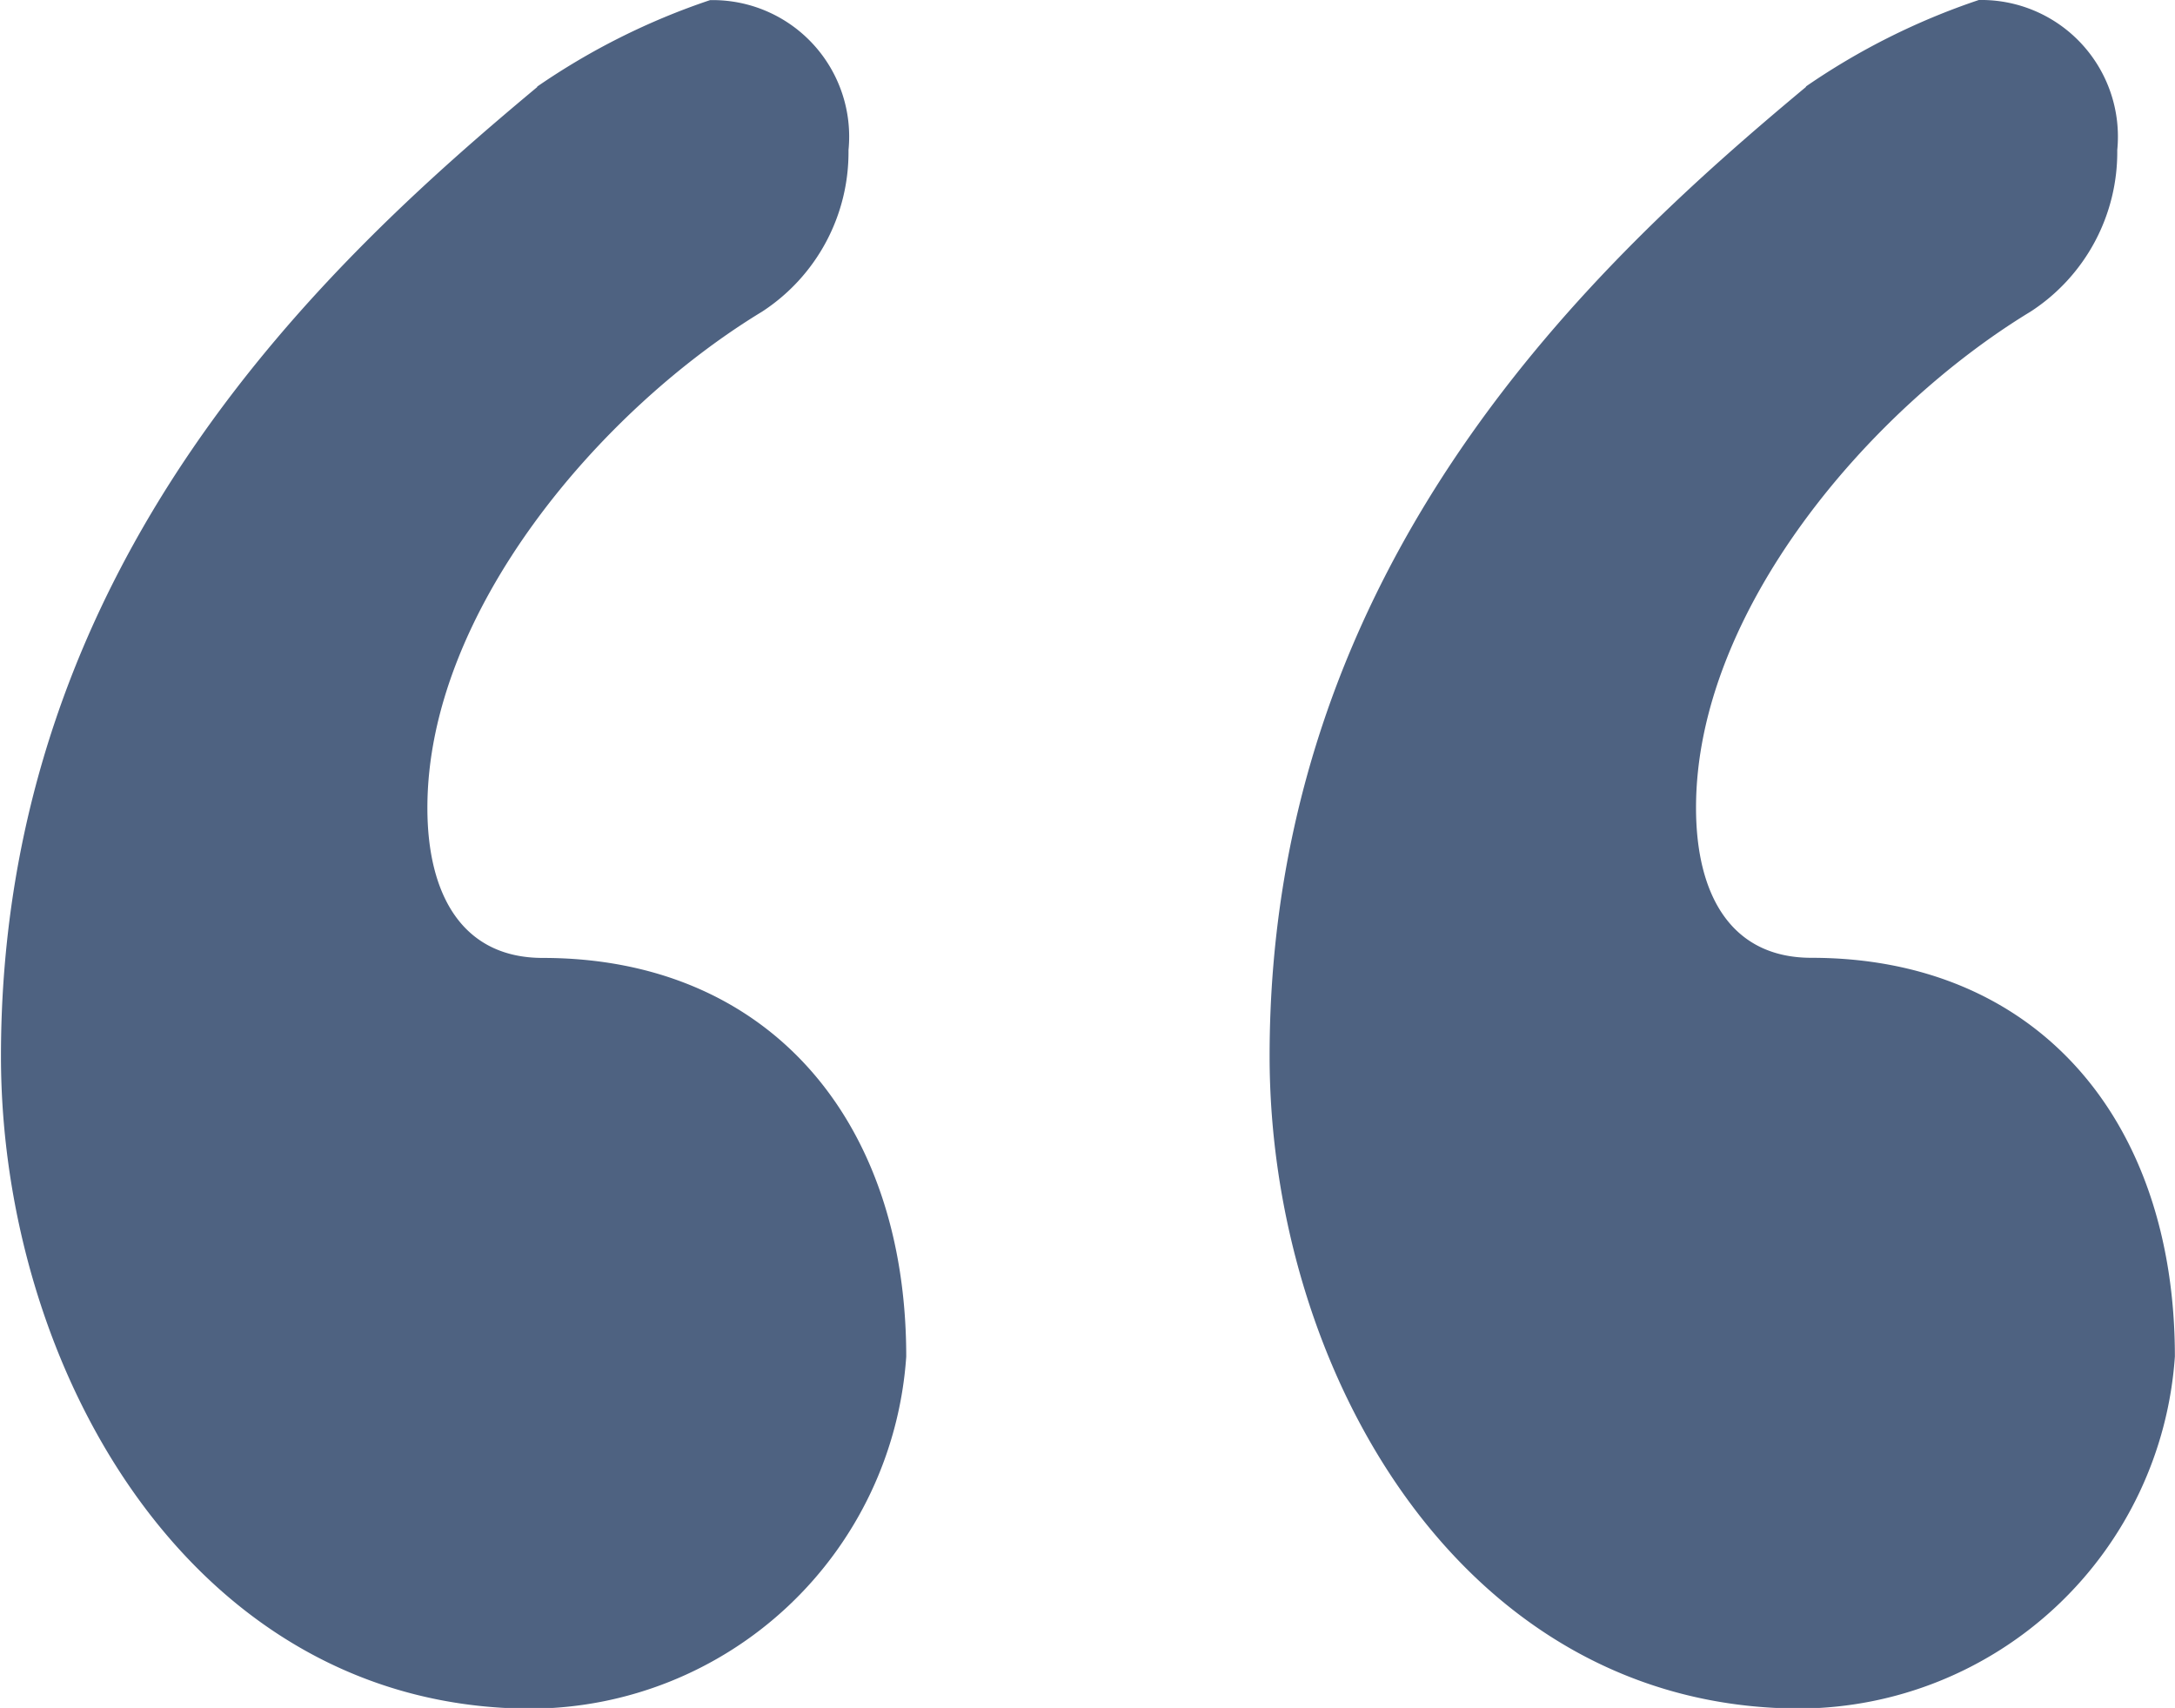 <svg xmlns="http://www.w3.org/2000/svg" width="18.005" height="14.137" viewBox="0 0 18.005 14.137">
  <path id="_0905_PDP__Dive_Hero6_quote1" data-name="0905_PDP+_Dive_Hero6_quote1" d="M3.057,570.949a5.729,5.729,0,0,1-1.433.717,1.131,1.131,0,0,1-1.146-1.242,1.573,1.573,0,0,1,.717-1.337c1.337-.812,2.77-2.484,2.77-4.107,0-.716-.286-1.242-.955-1.242-1.863,0-3.009-1.337-3.009-3.3a3.127,3.127,0,0,1,3.1-2.914c2.818,0,4.394,2.818,4.394,5.4,0,4.107-2.722,6.591-4.442,8.024m10.507,0a5.729,5.729,0,0,1-1.433.717,1.13,1.13,0,0,1-1.146-1.242,1.573,1.573,0,0,1,.716-1.337c1.337-.812,2.77-2.484,2.77-4.107,0-.716-.287-1.242-.955-1.242-1.863,0-3.009-1.337-3.009-3.3a3.127,3.127,0,0,1,3.1-2.914c2.818,0,4.394,2.818,4.394,5.4,0,4.107-2.722,6.591-4.441,8.024" transform="translate(18.005 571.666) rotate(180)" fill="#4e6281"/>
</svg>
